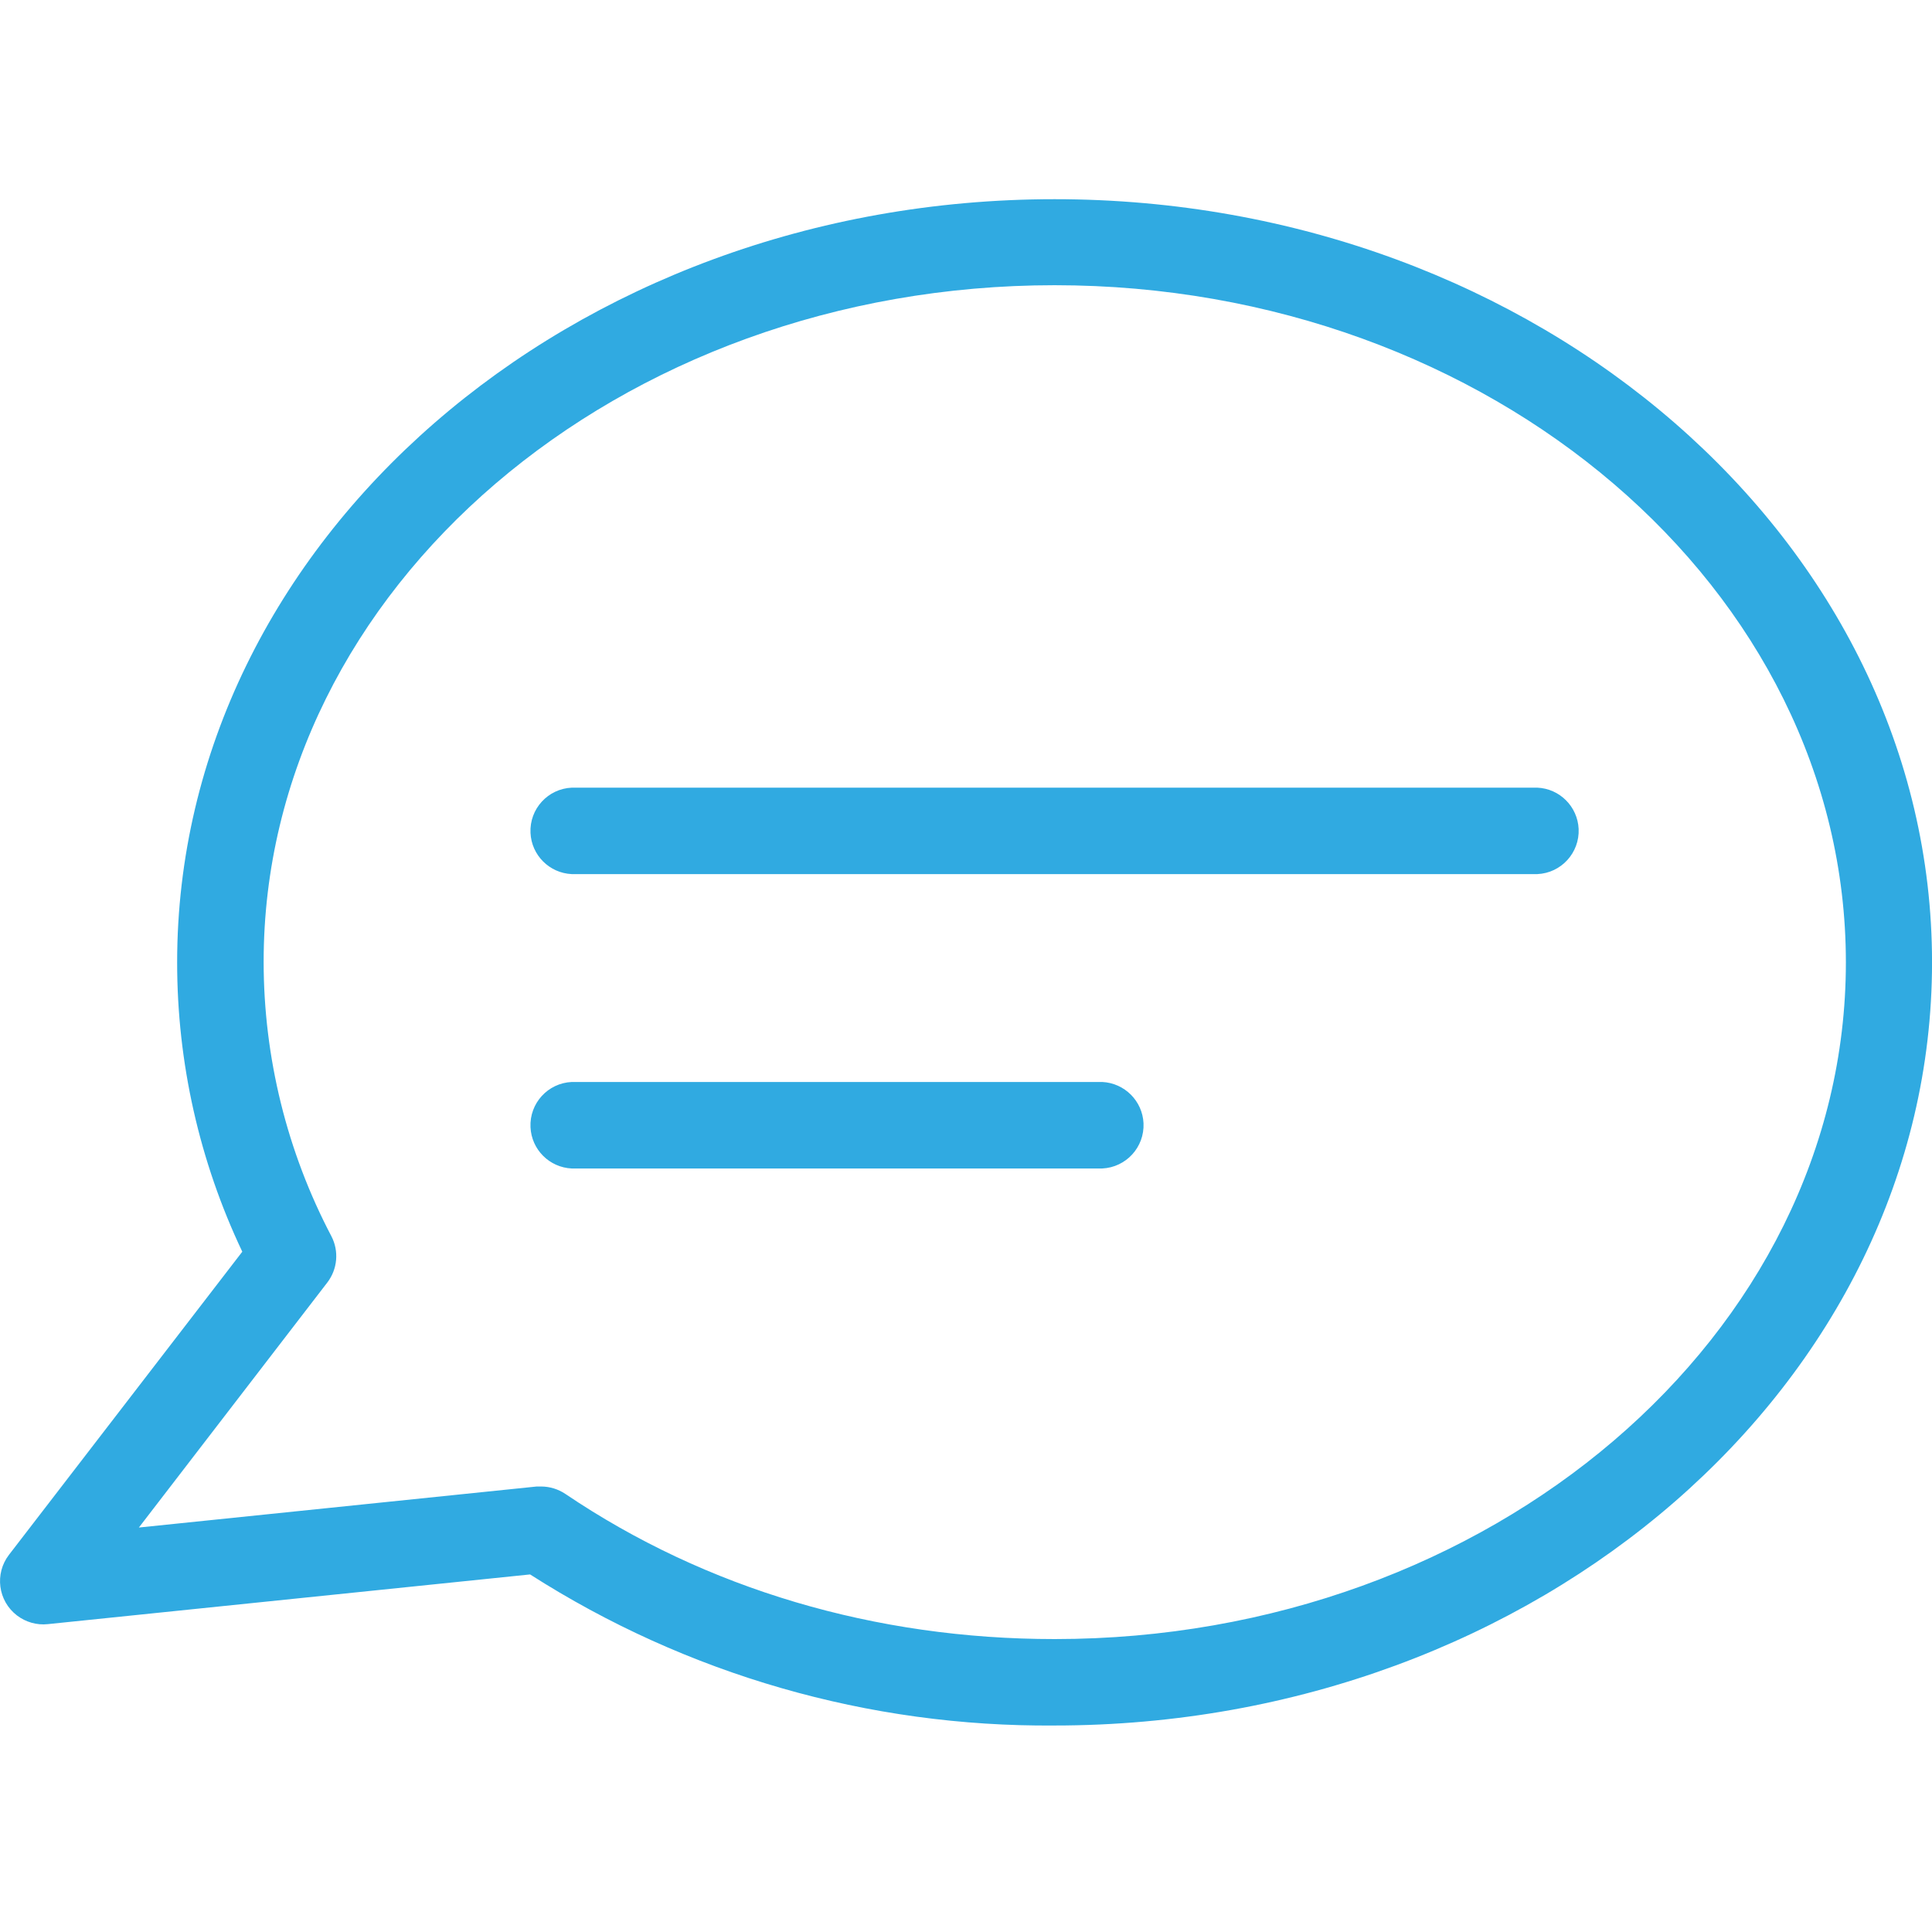 <?xml version="1.0" encoding="utf-8"?>
<!-- Generator: Adobe Illustrator 15.0.0, SVG Export Plug-In . SVG Version: 6.00 Build 0)  -->
<!DOCTYPE svg PUBLIC "-//W3C//DTD SVG 1.1//EN" "http://www.w3.org/Graphics/SVG/1.1/DTD/svg11.dtd">
<svg version="1.1" id="Layer_1" xmlns="http://www.w3.org/2000/svg" xmlns:xlink="http://www.w3.org/1999/xlink" x="0px" y="0px"
	 width="60.706px" height="60.48px" viewBox="0 0 60.706 60.48" enable-background="new 0 0 60.706 60.48" xml:space="preserve">
<path fill="#30AAE1" d="M33.137,6.259c-15.202,0-27.571,10.759-27.571,23.981c-0.001,3.145,0.698,6.25,2.047,9.091l-7.33,9.523
	c-0.458,0.595-0.347,1.448,0.249,1.906c0.277,0.211,0.622,0.311,0.968,0.274l15.156-1.562c4.918,3.146,10.643,4.796,16.479,4.747
	c15.203,0,27.572-10.759,27.572-23.98S48.34,6.259,33.137,6.259z M33.137,51.503c-5.638,0-10.955-1.576-15.374-4.562
	c-0.225-0.15-0.488-0.231-0.759-0.232h-0.139L4.364,47.998l5.92-7.698c0.322-0.419,0.373-0.987,0.128-1.457
	c-1.396-2.658-2.126-5.617-2.128-8.618c0-11.727,11.149-21.263,24.853-21.263S58,18.516,58,30.24S46.84,51.503,33.137,51.503z
	 M48.305,24.75h-30.34c-0.751,0.034-1.331,0.67-1.296,1.42c0.031,0.701,0.594,1.264,1.296,1.296h30.34
	c0.751-0.033,1.331-0.671,1.298-1.42C49.569,25.344,49.009,24.781,48.305,24.75z M34.633,33.998H17.965
	c-0.751,0.034-1.331,0.67-1.296,1.421c0.031,0.702,0.594,1.265,1.296,1.297h16.668c0.752-0.035,1.332-0.671,1.298-1.422
	C35.897,34.593,35.335,34.031,34.633,33.998z"/>
</svg>
